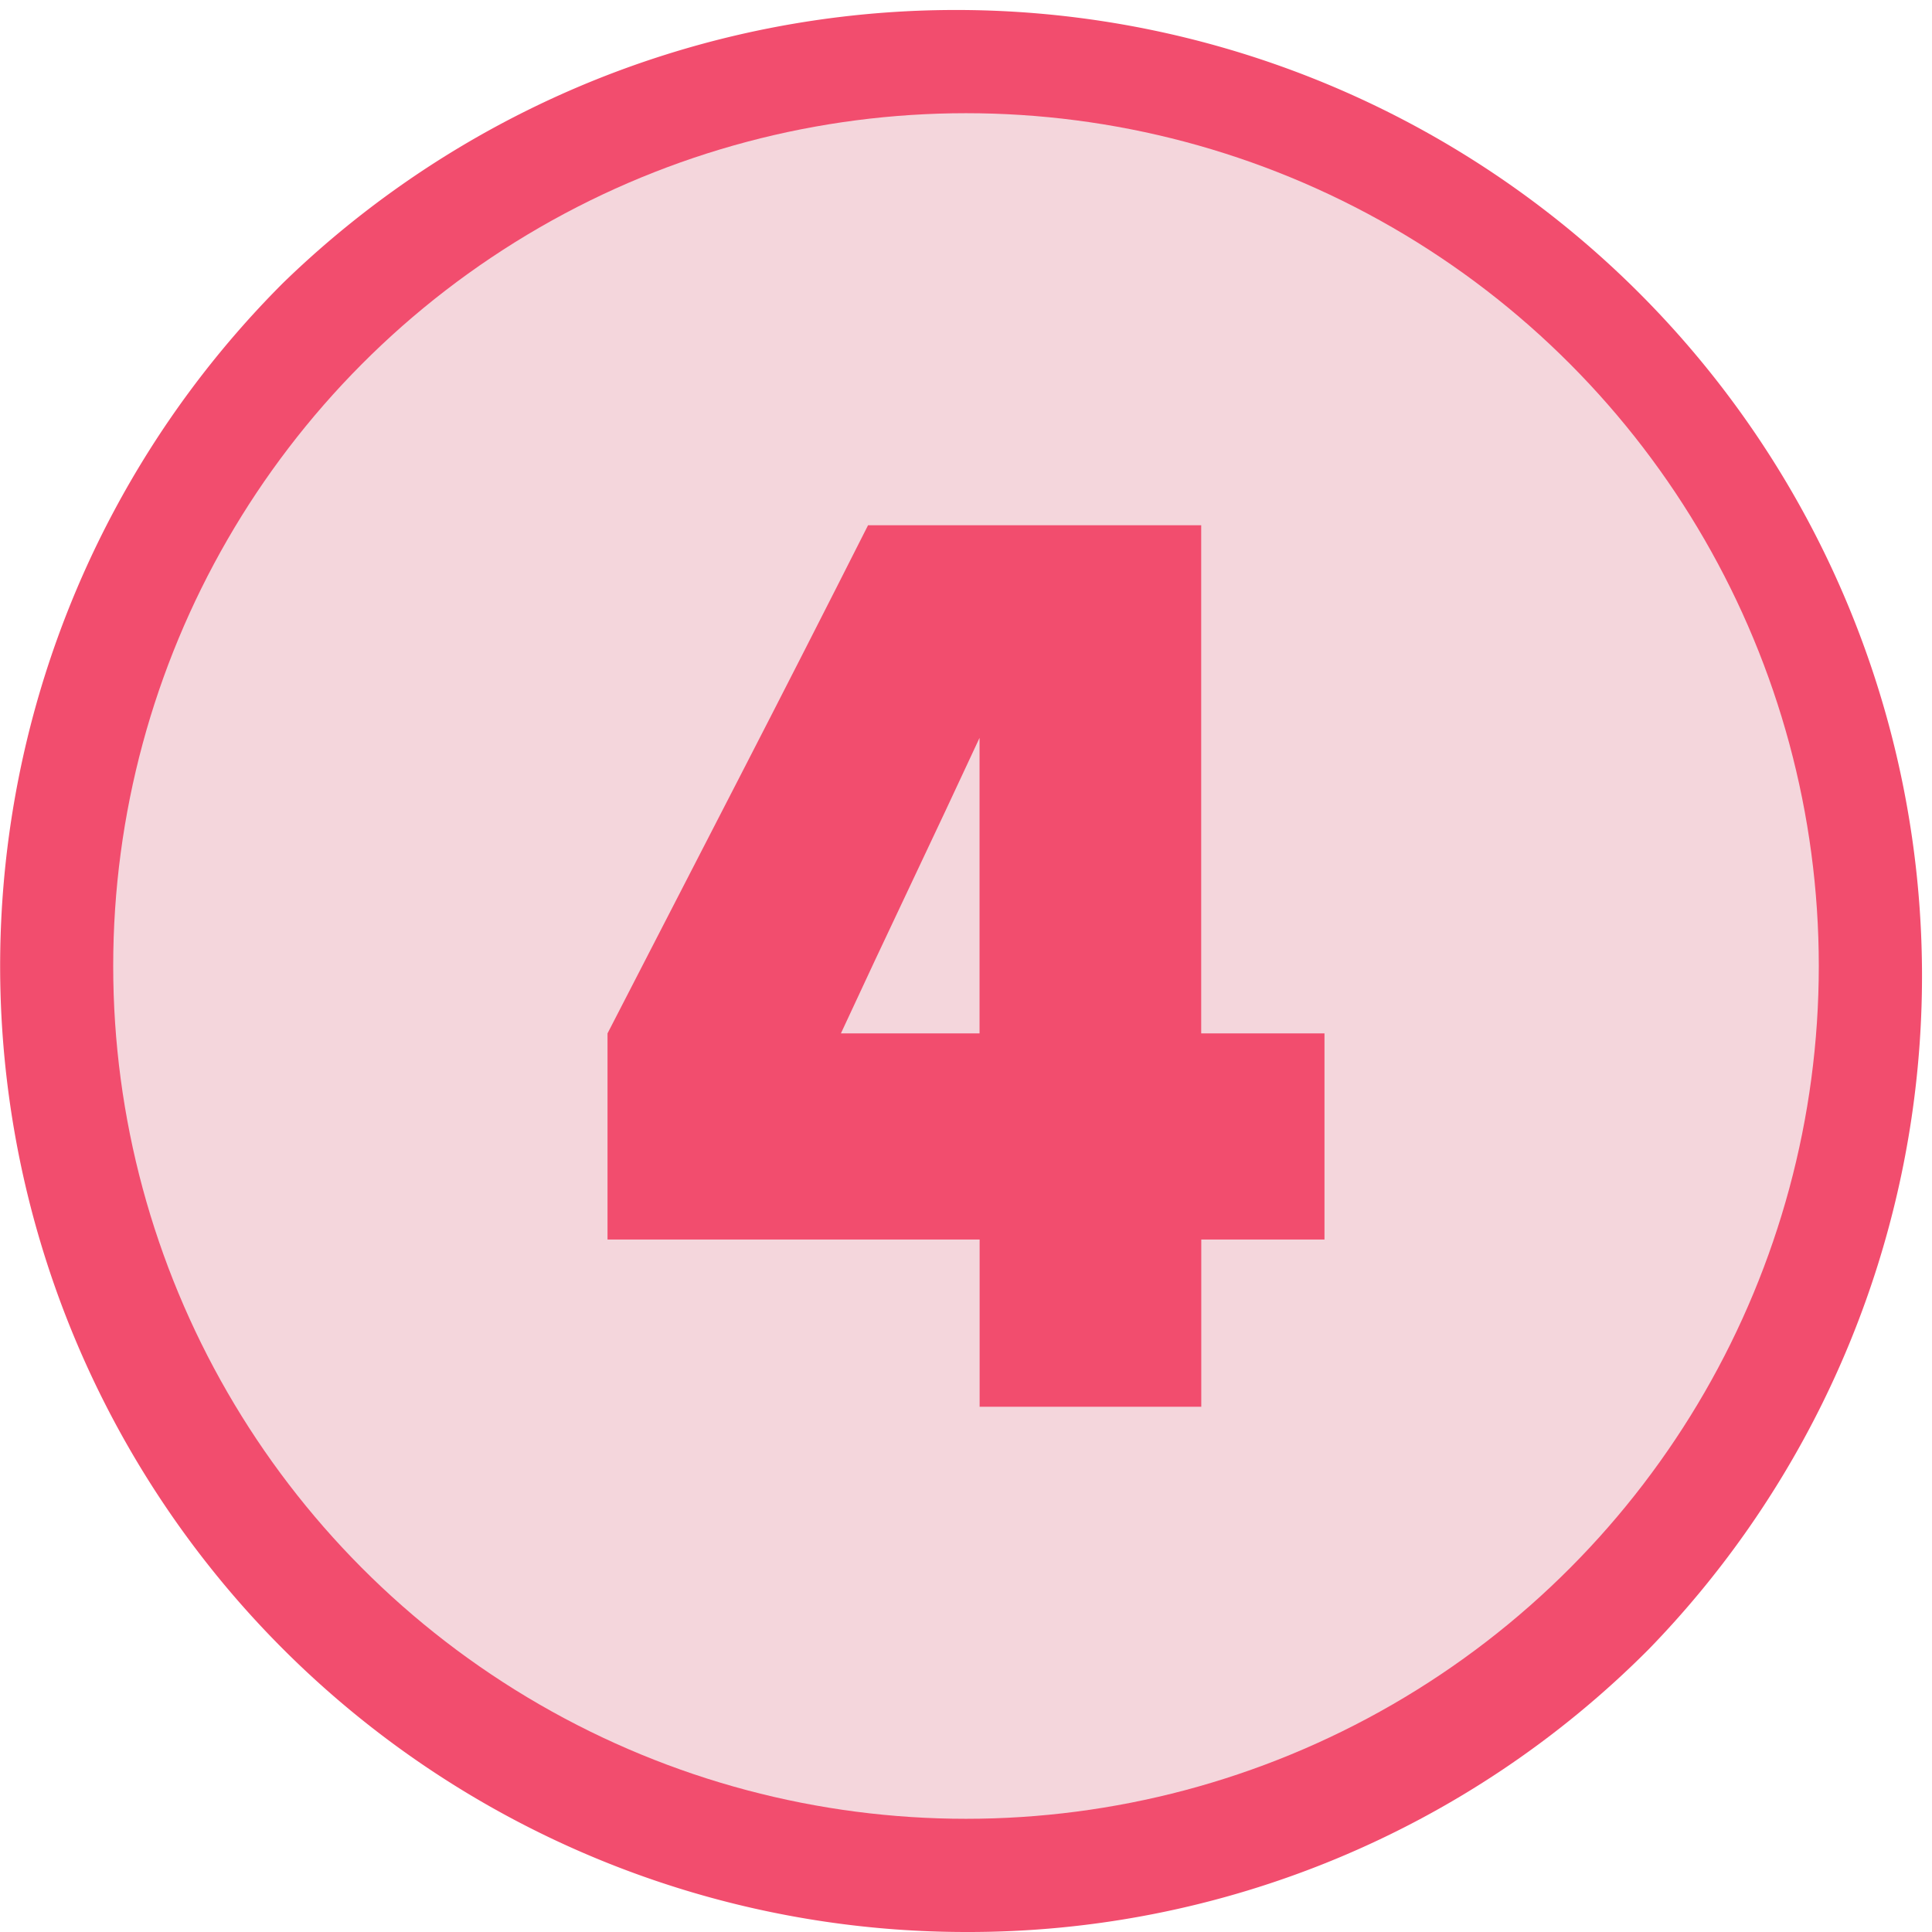 <svg viewBox="0 0 512 512" xmlns="http://www.w3.org/2000/svg"><g id="Layer_2" data-name="Layer 2"><g id="_05.number_4" data-name="05.number 4"><path d="m256 512a256 256 0 0 1 -181-437 256 256 0 0 1 362 362 254.33 254.33 0 0 1 -181 75z" fill="#f24d6e"/><g id="background"><circle cx="256" cy="256" fill="#f4d6dc" r="226"/></g><path d="m161 328.48v-54.62q17.17-33.31 34.69-67.33t34.35-67.33h88.29v134.66h32.67v54.62h-32.65v44.32h-58.74v-44.32zm61.83-54.62h36.76v-78.32q-8.94 19.25-18.38 39.16t-18.36 39.16z" fill="#f24d6e"/></g></g></svg>
